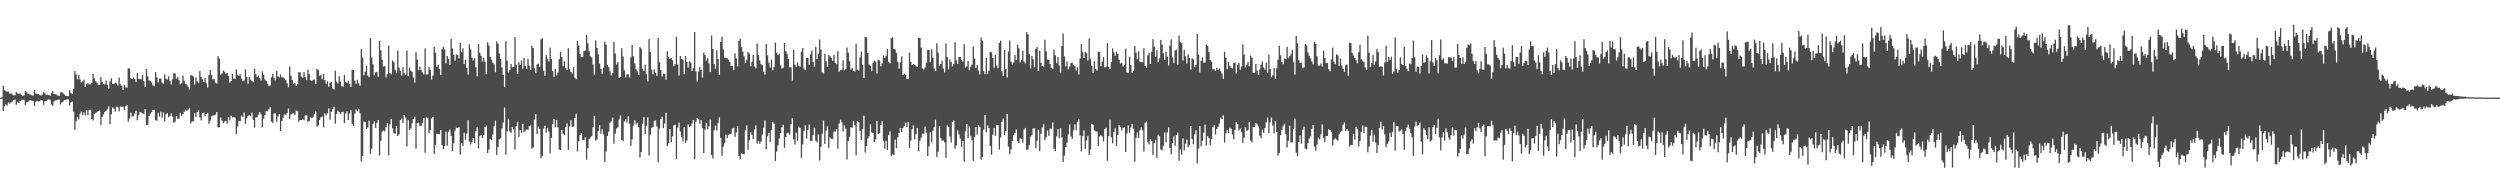 <?xml version="1.0" encoding="UTF-8"?>
<svg xmlns="http://www.w3.org/2000/svg" width="1920" height="150">
  <path d="M0 74.987h1v1.000H0zM1 74.769h1v1.000H1zM2 65.837h1v19.483H2zM3 69.280h1v12.226H3zM4 70.083h1v10.099H4zM5 70.381h1v10.745H5zM6 70.191h1v8.569H6zM7 72.084h1v7.553H7zM8 71.524h1v7.039H8zM9 72.625h1v5.230H9zM10 73.295h1v3.624H10zM11 73.186h1v3.193H11zM12 70.696h1v9.759H12zM13 71.648h1v6.834H13zM14 71.963h1v7.100H14zM15 71.822h1v5.821H15zM16 72.885h1v4.100H16zM17 73.597h1v2.990H17zM18 73.246h1v3.394H18zM19 69.939h1v10.962H19zM20 70.768h1v7.805H20zM21 71.932h1v6.313H21zM22 72.379h1v4.806H22zM23 72.582h1v4.429H23zM24 73.211h1v4.147H24zM25 73.351h1v4.299H25zM26 69.150h1v12.133H26zM27 71.785h1v6.331H27zM28 72.239h1v5.433H28zM29 72.265h1v5.592H29zM30 73.001h1v4.648H30zM31 73.396h1v3.507H31zM32 72.663h1v4.578H32zM33 70.688h1v9.779H33zM34 71.706h1v6.144H34zM35 72.998h1v4.687H35zM36 72.678h1v3.918H36zM37 72.971h1v3.385H37zM38 73.601h1v2.938H38zM39 71.519h1v8.689H39zM40 69.868h1v11.414H40zM41 72.185h1v5.708H41zM42 72.360h1v4.762H42zM43 72.713h1v4.359H43zM44 73.308h1v3.292H44zM45 73.798h1v2.594H45zM46 71.015h1v9.233H46zM47 70.756h1v7.954H47zM48 71.716h1v6.327H48zM49 72.548h1v4.330H49zM50 73.578h1v2.972H50zM51 73.683h1v2.731H51zM52 73.939h1v2.422H52zM53 69.346h1v11.664H53zM54 71.388h1v7.225H54zM55 72.192h1v5.787H55zM56 68.268h1v17.555H56zM57 54.706h1v44.923H57zM58 57.296h1v35.749H58zM59 60.889h1v29.180H59zM60 57.476h1v34.329H60zM61 61.013h1v26.443H61zM62 63.281h1v22.390H62zM63 62.466h1v25.745H63zM64 61.188h1v25.115H64zM65 66.664h1v22.037H65zM66 64.586h1v19.836H66zM67 63.786h1v24.700H67zM68 64.859h1v19.693H68zM69 64.790h1v19.419H69zM70 63.498h1v27.841H70zM71 56.831h1v35.731H71zM72 60.103h1v27.399H72zM73 62.362h1v24.412H73zM74 63.605h1v22.583H74zM75 65.021h1v20.246H75zM76 65.261h1v19.563H76zM77 59.167h1v36.986H77zM78 62.828h1v26.966H78zM79 64.402h1v23.438H79zM80 64.852h1v21.143H80zM81 61.861h1v23.103H81zM82 65.215h1v18.742H82zM83 68.200h1v13.442H83zM84 62.499h1v32.904H84zM85 60.175h1v27.562H85zM86 64.335h1v18.265H86zM87 64.368h1v19.076H87zM88 63.543h1v22.223H88zM89 64.077h1v17.859H89zM90 65.573h1v16.794H90zM91 59.501h1v25.948H91zM92 64.812h1v17.016H92zM93 65.873h1v16.229H93zM94 69.000h1v12.850H94zM95 65.263h1v19.187H95zM96 67.068h1v14.274H96zM97 67.345h1v13.451H97zM98 52.359h1v41.025H98zM99 52.817h1v38.197H99zM100 60.083h1v26.446H100zM101 60.685h1v28.896H101zM102 59.511h1v29.609H102zM103 60.815h1v26.445H103zM104 62.916h1v22.130H104zM105 56.143h1v36.107H105zM106 60.740h1v27.804H106zM107 60.689h1v25.423H107zM108 60.949h1v25.351H108zM109 57.542h1v29.424H109zM110 62.363h1v25.228H110zM111 66.870h1v16.945H111zM112 53.013h1v43.046H112zM113 58.642h1v37.212H113zM114 61.634h1v27.401H114zM115 62.407h1v25.057H115zM116 63.245h1v22.853H116zM117 65.566h1v18.929H117zM118 66.205h1v18.122H118zM119 55.283h1v37.083H119zM120 59.361h1v33.294H120zM121 63.236h1v23.421H121zM122 60.339h1v29.155H122zM123 60.309h1v25.464H123zM124 63.508h1v26.682H124zM125 64.284h1v22.092H125zM126 57.252h1v36.008H126zM127 60.533h1v27.159H127zM128 61.195h1v25.691H128zM129 58.621h1v31.461H129zM130 62.118h1v27.204H130zM131 64.881h1v22.227H131zM132 60.868h1v28.758H132zM133 56.347h1v38.042H133zM134 56.357h1v37.035H134zM135 60.453h1v28.708H135zM136 59.303h1v31.909H136zM137 61.642h1v29.560H137zM138 64.673h1v21.950H138zM139 63.993h1v24.959H139zM140 58.222h1v29.313H140zM141 61.986h1v23.898H141zM142 64.553h1v19.720H142zM143 64.835h1v20.184H143zM144 66.686h1v17.499H144zM145 68.801h1v14.328H145zM146 57.771h1v37.103H146zM147 57.969h1v35.238H147zM148 58.686h1v34.552H148zM149 64.923h1v21.982H149zM150 59.615h1v30.137H150zM151 62.552h1v23.632H151zM152 63.666h1v21.070H152zM153 54.536h1v35.499H153zM154 58.994h1v33.435H154zM155 60.803h1v26.152H155zM156 62.951h1v23.457H156zM157 59.780h1v29.574H157zM158 63.891h1v23.544H158zM159 67.218h1v19.444H159zM160 57.661h1v37.418H160zM161 53.830h1v38.840H161zM162 57.420h1v31.923H162zM163 60.973h1v27.691H163zM164 60.619h1v27.946H164zM165 63.490h1v24.599H165zM166 64.190h1v21.875H166zM167 43.133h1v54.756H167zM168 45.033h1v52.520H168zM169 57.355h1v32.784H169zM170 56.456h1v36.060H170zM171 54.235h1v40.338H171zM172 55.143h1v38.194H172zM173 56.680h1v36.164H173zM174 56.048h1v38.849H174zM175 58.405h1v31.595H175zM176 63.458h1v28.960H176zM177 62.285h1v26.522H177zM178 56.905h1v33.364H178zM179 60.292h1v29.631H179zM180 60.592h1v29.735H180zM181 53.318h1v49.677H181zM182 57.431h1v39.673H182zM183 58.273h1v34.593H183zM184 57.021h1v35.999H184zM185 60.286h1v28.553H185zM186 62.404h1v27.466H186zM187 61.794h1v24.660H187zM188 53.274h1v41.877H188zM189 59.190h1v31.448H189zM190 64.284h1v24.814H190zM191 59.055h1v29.358H191zM192 61.119h1v28.081H192zM193 62.117h1v24.432H193zM194 63.114h1v28.970H194zM195 52.796h1v45.287H195zM196 57.015h1v33.232H196zM197 59.185h1v30.755H197zM198 58.035h1v30.075H198zM199 59.963h1v26.177H199zM200 61.815h1v26.021H200zM201 54.769h1v42.924H201zM202 57.302h1v33.850H202zM203 61.015h1v27.405H203zM204 62.111h1v22.902H204zM205 64.303h1v21.240H205zM206 65.897h1v18.041H206zM207 65.684h1v16.758H207zM208 59.351h1v34.084H208zM209 56.768h1v37.635H209zM210 59.679h1v27.592H210zM211 61.681h1v25.341H211zM212 54.441h1v38.965H212zM213 58.686h1v30.799H213zM214 59.444h1v28.147H214zM215 57.239h1v43.396H215zM216 59.346h1v33.563H216zM217 59.527h1v30.841H217zM218 60.226h1v27.291H218zM219 61.468h1v26.790H219zM220 63.966h1v22.864H220zM221 66.977h1v16.305H221zM222 51.060h1v40.175H222zM223 58.211h1v29.719H223zM224 61.484h1v25.832H224zM225 64.534h1v22.464H225zM226 63.795h1v24.630H226zM227 66.035h1v18.801H227zM228 64.627h1v20.716H228zM229 55.458h1v38.031H229zM230 55.587h1v36.592H230zM231 58.863h1v33.290H231zM232 59.729h1v31.557H232zM233 55.332h1v37.151H233zM234 59.281h1v29.381H234zM235 61.581h1v26.708H235zM236 53.467h1v40.136H236zM237 56.878h1v36.042H237zM238 61.658h1v28.215H238zM239 62.329h1v28.486H239zM240 61.267h1v28.657H240zM241 61.081h1v26.523H241zM242 64.591h1v20.920H242zM243 52.960h1v44.302H243zM244 53.850h1v42.519H244zM245 58.192h1v33.975H245zM246 57.340h1v32.719H246zM247 60.858h1v28.648H247zM248 56.885h1v40.992H248zM249 61.484h1v25.587H249zM250 64.371h1v24.300H250zM251 62.497h1v24.522H251zM252 66.601h1v16.601H252zM253 63.563h1v28.322H253zM254 62.954h1v22.904H254zM255 67.945h1v15.865H255zM256 68.663h1v13.363H256zM257 54.262h1v40.648H257zM258 62.729h1v24.833H258zM259 64.152h1v20.846H259zM260 58.524h1v27.578H260zM261 62.653h1v24.980H261zM262 66.254h1v19.880H262zM263 66.513h1v19.297H263zM264 57.462h1v37.062H264zM265 62.743h1v24.497H265zM266 63.767h1v21.741H266zM267 62.004h1v30.156H267zM268 64.528h1v22.672H268zM269 66.768h1v17.885H269zM270 53.557h1v41.544H270zM271 53.815h1v42.863H271zM272 61.975h1v25.300H272zM273 64.326h1v19.808H273zM274 61.332h1v24.246H274zM275 64.040h1v19.540H275zM276 65.780h1v21.284H276zM277 37.560h1v86.452H277zM278 44.305h1v75.558H278zM279 57.786h1v35.459H279zM280 55.052h1v38.745H280zM281 50.501h1v48.560H281zM282 58.098h1v39.709H282zM283 59.308h1v33.380H283zM284 29.212h1v88.930H284zM285 44.122h1v70.080H285zM286 49.384h1v45.703H286zM287 57.819h1v35.362H287zM288 55.525h1v42.697H288zM289 55.144h1v39.150H289zM290 58.929h1v33.285H290zM291 31.412h1v88.209H291zM292 38.613h1v69.500H292zM293 45.928h1v55.252H293zM294 51.194h1v49.055H294zM295 50.785h1v50.075H295zM296 59.431h1v38.290H296zM297 57.048h1v37.433H297zM298 35.125h1v84.238H298zM299 56.164h1v39.311H299zM300 57.067h1v34.220H300zM301 46.440h1v52.181H301zM302 47.752h1v54.622H302zM303 53.509h1v49.048H303zM304 56.166h1v40.722H304zM305 38.914h1v65.522H305zM306 51.957h1v51.213H306zM307 54.347h1v37.878H307zM308 57.992h1v33.071H308zM309 51.629h1v42.862H309zM310 56.285h1v32.034H310zM311 57.430h1v32.921H311zM312 38.811h1v73.705H312zM313 58.423h1v33.849H313zM314 52.011h1v47.891H314zM315 54.398h1v44.305H315zM316 55.173h1v39.610H316zM317 59.578h1v31.892H317zM318 63.410h1v26.238H318zM319 40.141h1v74.087H319zM320 45.736h1v48.798H320zM321 53.867h1v40.308H321zM322 51.154h1v45.529H322zM323 53.764h1v42.876H323zM324 55.634h1v38.930H324zM325 57.166h1v33.450H325zM326 37.194h1v80.121H326zM327 57.164h1v33.006H327zM328 57.157h1v33.689H328zM329 51.515h1v50.752H329zM330 53.705h1v46.140H330zM331 61.093h1v29.960H331zM332 58.041h1v31.813H332zM333 35.975h1v82.171H333zM334 40.511h1v70.746H334zM335 51.259h1v51.623H335zM336 49.650h1v53.212H336zM337 53.024h1v50.116H337zM338 57.682h1v42.175H338zM339 37.803h1v73.699H339zM340 35.821h1v78.591H340zM341 37.975h1v74.191H341zM342 48.684h1v52.378H342zM343 42.954h1v68.911H343zM344 45.435h1v55.774H344zM345 49.786h1v49.695H345zM346 29.882h1v74.420H346zM347 37.191h1v78.882H347zM348 42.110h1v68.030H348zM349 46.576h1v53.724H349zM350 41.727h1v56.299H350zM351 42.366h1v55.866H351zM352 44.916h1v52.807H352zM353 33.011h1v85.776H353zM354 40.025h1v69.761H354zM355 37.107h1v75.078H355zM356 49.196h1v52.685H356zM357 45.900h1v61.392H357zM358 52.164h1v50.413H358zM359 57.302h1v34.961H359zM360 34.057h1v74.667H360zM361 37.971h1v73.024H361zM362 44.396h1v64.662H362zM363 46.421h1v59.575H363zM364 44.783h1v65.121H364zM365 51.648h1v48.938H365zM366 58.555h1v38.888H366zM367 33.887h1v80.111H367zM368 40.476h1v64.190H368zM369 42.849h1v60.808H369zM370 47.203h1v58.918H370zM371 44.387h1v59.342H371zM372 47.447h1v50.204H372zM373 56.987h1v39.445H373zM374 32.485h1v85.038H374zM375 35.014h1v79.791H375zM376 43.625h1v63.186H376zM377 45.838h1v61.954H377zM378 48.142h1v55.112H378zM379 49.415h1v47.681H379zM380 55.374h1v37.309H380zM381 31.864h1v87.057H381zM382 33.536h1v79.389H382zM383 41.082h1v65.817H383zM384 45.362h1v60.883H384zM385 51.811h1v46.782H385zM386 57.607h1v36.518H386zM387 66.913h1v15.598H387zM388 31.712h1v87.015H388zM389 46.596h1v54.227H389zM390 55.696h1v35.581H390zM391 53.732h1v47.230H391zM392 49.150h1v52.789H392zM393 51.732h1v45.786H393zM394 51.464h1v47.911H394zM395 28.460h1v86.428H395zM396 49.894h1v46.849H396zM397 56.662h1v36.914H397zM398 47.818h1v57.344H398zM399 49.748h1v50.036H399zM400 46.523h1v55.564H400zM401 52.666h1v42.446H401zM402 44.448h1v56.920H402zM403 50.530h1v49.710H403zM404 52.841h1v46.482H404zM405 45.357h1v54.448H405zM406 50.428h1v46.343H406zM407 53.682h1v42.548H407zM408 35.137h1v79.059H408zM409 36.841h1v76.490H409zM410 52.429h1v39.479H410zM411 56.225h1v31.420H411zM412 49.494h1v53.448H412zM413 48.831h1v48.364H413zM414 51.375h1v47.752H414zM415 30.328h1v91.171H415zM416 29.399h1v90.240H416zM417 54.345h1v44.455H417zM418 58.250h1v38.365H418zM419 42.307h1v59.591H419zM420 45.037h1v53.204H420zM421 47.217h1v53.832H421zM422 36.567h1v81.118H422zM423 45.435h1v60.376H423zM424 54.603h1v40.793H424zM425 59.084h1v32.292H425zM426 52.779h1v45.025H426zM427 57.881h1v34.305H427zM428 55.723h1v42.112H428zM429 45.474h1v69.268H429zM430 39.934h1v75.402H430zM431 43.848h1v55.991H431zM432 50.803h1v52.037H432zM433 47.088h1v56.489H433zM434 52.398h1v45.048H434zM435 53.718h1v41.015H435zM436 37.060h1v78.022H436zM437 53.047h1v44.057H437zM438 55.279h1v37.021H438zM439 56.447h1v41.034H439zM440 51.621h1v45.485H440zM441 59.693h1v31.065H441zM442 60.921h1v26.439H442zM443 31.402h1v84.966H443zM444 34.997h1v73.436H444zM445 41.580h1v62.240H445zM446 43.974h1v58.203H446zM447 43.723h1v63.953H447zM448 39.222h1v68.355H448zM449 38.875h1v66.591H449zM450 26.758h1v96.017H450zM451 33.292h1v80.577H451zM452 39.373h1v67.504H452zM453 43.305h1v62.285H453zM454 44.113h1v60.431H454zM455 49.561h1v48.162H455zM456 57.373h1v31.635H456zM457 30.950h1v76.946H457zM458 36.772h1v70.382H458zM459 41.665h1v58.936H459zM460 48.846h1v47.167H460zM461 52.790h1v49.865H461zM462 56.697h1v42.588H462zM463 51.858h1v51.484H463zM464 31.995h1v92.507H464zM465 34.281h1v82.067H465zM466 49.985h1v54.509H466zM467 51.566h1v49.610H467zM468 54.749h1v39.465H468zM469 58.002h1v34.926H469zM470 56.232h1v34.083H470zM471 32.316h1v78.088H471zM472 41.161h1v61.483H472zM473 49.584h1v49.061H473zM474 47.713h1v50.162H474zM475 59.730h1v32.133H475zM476 59.149h1v29.577H476zM477 36.952h1v70.594H477zM478 43.395h1v65.033H478zM479 54.032h1v39.318H479zM480 59.370h1v32.130H480zM481 57.051h1v37.151H481zM482 56.992h1v32.277H482zM483 59.534h1v35.540H483zM484 44.071h1v67.976H484zM485 34.538h1v72.464H485zM486 43.202h1v53.301H486zM487 48.758h1v43.700H487zM488 53.264h1v42.328H488zM489 54.816h1v39.448H489zM490 57.619h1v39.999H490zM491 36.183h1v84.853H491zM492 37.280h1v79.495H492zM493 52.755h1v42.306H493zM494 54.484h1v35.499H494zM495 49.689h1v53.161H495zM496 56.998h1v39.606H496zM497 62.494h1v27.593H497zM498 29.995h1v89.375H498zM499 39.877h1v63.516H499zM500 53.378h1v44.774H500zM501 57.016h1v40.499H501zM502 53.299h1v39.574H502zM503 55.898h1v36.589H503zM504 58.236h1v38.899H504zM505 29.099h1v95.472H505zM506 47.762h1v51.128H506zM507 53.791h1v37.538H507zM508 58.814h1v30.876H508zM509 56.544h1v41.846H509zM510 56.868h1v37.967H510zM511 61.196h1v25.346H511zM512 39.385h1v72.816H512zM513 43.837h1v66.239H513zM514 45.212h1v53.887H514zM515 44.545h1v64.717H515zM516 46.295h1v58.343H516zM517 50.795h1v45.455H517zM518 49.312h1v46.391H518zM519 28.216h1v93.835H519zM520 49.583h1v48.402H520zM521 57.960h1v36.284H521zM522 42.983h1v58.077H522zM523 45.260h1v60.064H523zM524 45.823h1v62.657H524zM525 56.932h1v40.729H525zM526 42.945h1v66.730H526zM527 47.571h1v60.304H527zM528 52.044h1v43.465H528zM529 47.088h1v50.540H529zM530 48.142h1v48.770H530zM531 54.489h1v40.376H531zM532 52.386h1v39.712H532zM533 24.552h1v97.513H533zM534 54.879h1v38.688H534zM535 62.664h1v28.002H535zM536 54.918h1v36.677H536zM537 51.620h1v43.471H537zM538 53.610h1v38.648H538zM539 59.599h1v38.800H539zM540 40.389h1v77.097H540zM541 42.282h1v57.271H541zM542 46.597h1v47.773H542zM543 44.599h1v54.754H543zM544 48.737h1v48.269H544zM545 55.342h1v36.439H545zM546 27.229h1v91.786H546zM547 37.628h1v84.096H547zM548 49.274h1v50.815H548zM549 52.785h1v43.656H549zM550 38.535h1v61.688H550zM551 45.223h1v49.172H551zM552 57.496h1v32.626H552zM553 32.273h1v73.603H553zM554 28.089h1v91.522H554zM555 38.017h1v74.653H555zM556 44.214h1v65.870H556zM557 44.501h1v58.883H557zM558 44.801h1v61.060H558zM559 45.841h1v57.767H559zM560 47.572h1v55.382H560zM561 50.807h1v51.921H561zM562 50.717h1v47.991H562zM563 53.916h1v44.302H563zM564 40.949h1v64.094H564zM565 44.840h1v56.907H565zM566 50.926h1v46.027H566zM567 31.373h1v88.308H567zM568 29.900h1v92.455H568zM569 36.170h1v81.351H569zM570 39.625h1v78.621H570zM571 43.317h1v75.240H571zM572 48.458h1v51.574H572zM573 45.807h1v50.418H573zM574 40.001h1v75.097H574zM575 41.206h1v66.449H575zM576 50.870h1v50.670H576zM577 47.395h1v56.189H577zM578 42.138h1v64.640H578zM579 51.096h1v48.344H579zM580 52.487h1v43.755H580zM581 33.532h1v76.809H581zM582 42.153h1v66.075H582zM583 46.482h1v63.971H583zM584 49.280h1v59.550H584zM585 50.092h1v53.214H585zM586 54.981h1v43.058H586zM587 57.308h1v35.183H587zM588 33.839h1v80.655H588zM589 42.468h1v62.234H589zM590 48.071h1v54.045H590zM591 51.836h1v57.180H591zM592 45.751h1v54.239H592zM593 53.956h1v39.567H593zM594 51.497h1v43.456H594zM595 32.656h1v91.056H595zM596 40.434h1v75.946H596zM597 42.395h1v69.331H597zM598 41.310h1v65.037H598zM599 50.192h1v51.978H599zM600 52.689h1v45.104H600zM601 52.046h1v43.770H601zM602 32.993h1v80.511H602zM603 39.068h1v66.104H603zM604 41.317h1v60.785H604zM605 45.382h1v56.564H605zM606 51.593h1v51.818H606zM607 51.751h1v43.558H607zM608 61.835h1v28.935H608zM609 38.359h1v68.716H609zM610 49.580h1v61.427H610zM611 51.254h1v50.596H611zM612 47.931h1v60.221H612zM613 50.686h1v46.603H613zM614 51.204h1v46.992H614zM615 39.663h1v81.501H615zM616 36.874h1v74.062H616zM617 52.659h1v47.878H617zM618 53.837h1v42.380H618zM619 44.500h1v61.970H619zM620 44.593h1v55.250H620zM621 49.708h1v45.965H621zM622 41.674h1v66.650H622zM623 38.768h1v69.331H623zM624 47.679h1v55.919H624zM625 51.224h1v46.813H625zM626 36.023h1v71.979H626zM627 45.376h1v63.989H627zM628 41.196h1v62.071H628zM629 30.357h1v92.948H629zM630 38.143h1v74.586H630zM631 55.652h1v47.049H631zM632 56.448h1v36.125H632zM633 41.254h1v69.289H633zM634 46.996h1v53.307H634zM635 51.452h1v45.557H635zM636 42.188h1v71.345H636zM637 43.252h1v62.308H637zM638 44.631h1v62.033H638zM639 46.709h1v59.955H639zM640 42.243h1v58.847H640zM641 48.298h1v52.745H641zM642 49.324h1v49.735H642zM643 39.358h1v74.880H643zM644 55.113h1v39.738H644zM645 53.904h1v38.068H645zM646 53.657h1v40.251H646zM647 46.320h1v54.730H647zM648 53.963h1v42.350H648zM649 53.027h1v45.768H649zM650 36.482h1v86.053H650zM651 40.521h1v67.743H651zM652 47.048h1v57.998H652zM653 53.342h1v44.362H653zM654 52.281h1v45.843H654zM655 54.549h1v38.580H655zM656 54.865h1v41.353H656zM657 33.568h1v85.677H657zM658 53.566h1v39.466H658zM659 54.219h1v39.554H659zM660 44.162h1v56.393H660zM661 39.648h1v67.824H661zM662 49.791h1v49.452H662zM663 59.883h1v29.073H663zM664 28.467h1v88.716H664zM665 28.577h1v83.524H665zM666 40.581h1v65.753H666zM667 49.602h1v55.083H667zM668 50.553h1v44.954H668zM669 54.708h1v46.891H669zM670 48.403h1v53.811H670zM671 46.508h1v62.590H671zM672 47.363h1v59.726H672zM673 56.508h1v36.377H673zM674 45.923h1v56.886H674zM675 46.493h1v55.823H675zM676 50.892h1v45.109H676zM677 48.588h1v44.608H677zM678 42.611h1v65.583H678zM679 44.455h1v69.656H679zM680 42.900h1v65.300H680zM681 37.641h1v77.394H681zM682 47.445h1v56.377H682zM683 48.701h1v52.229H683zM684 29.263h1v90.485H684zM685 28.773h1v89.733H685zM686 37.519h1v81.465H686zM687 37.966h1v69.292H687zM688 40.773h1v72.986H688zM689 47.517h1v57.981H689zM690 52.709h1v49.416H690zM691 47.857h1v50.410H691zM692 43.339h1v58.074H692zM693 57.580h1v40.755H693zM694 56.575h1v40.269H694zM695 57.500h1v36.685H695zM696 60.786h1v36.975H696zM697 60.452h1v33.346H697zM698 40.429h1v73.178H698zM699 47.501h1v60.402H699zM700 49.973h1v49.245H700zM701 49.146h1v47.108H701zM702 49.776h1v57.289H702zM703 50.859h1v52.265H703zM704 51.423h1v46.840H704zM705 28.989h1v87.168H705zM706 29.194h1v78.962H706zM707 36.482h1v69.212H707zM708 52.586h1v49.965H708zM709 53.439h1v49.302H709zM710 51.750h1v45.467H710zM711 48.190h1v53.724H711zM712 38.407h1v81.432H712zM713 38.181h1v74.337H713zM714 47.714h1v53.907H714zM715 37.852h1v71.187H715zM716 44.226h1v56.171H716zM717 52.596h1v45.201H717zM718 54.702h1v37.264H718zM719 33.267h1v87.200H719zM720 40.425h1v76.099H720zM721 50.536h1v46.372H721zM722 49.206h1v56.801H722zM723 46.656h1v61.302H723zM724 52.618h1v55.299H724zM725 55.589h1v53.703H725zM726 33.398h1v87.848H726zM727 43.937h1v52.369H727zM728 53.227h1v44.160H728zM729 45.731h1v59.113H729zM730 47.583h1v61.868H730zM731 51.055h1v42.757H731zM732 49.102h1v43.400H732zM733 32.394h1v81.840H733zM734 46.359h1v65.310H734zM735 49.055h1v51.076H735zM736 43.739h1v59.502H736zM737 43.789h1v62.610H737zM738 46.060h1v66.714H738zM739 47.263h1v60.996H739zM740 33.964h1v90.184H740zM741 51.905h1v48.915H741zM742 50.923h1v44.307H742zM743 46.902h1v59.141H743zM744 53.944h1v43.068H744zM745 51.234h1v53.079H745zM746 49.536h1v58.187H746zM747 35.619h1v88.104H747zM748 45.020h1v60.353H748zM749 52.235h1v45.425H749zM750 50.030h1v53.337H750zM751 54.046h1v41.999H751zM752 57.161h1v40.152H752zM753 28.800h1v93.935H753zM754 31.427h1v89.140H754zM755 54.494h1v45.090H755zM756 57.051h1v31.359H756zM757 44.370h1v57.233H757zM758 56.711h1v39.597H758zM759 54.291h1v44.057H759zM760 39.839h1v72.353H760zM761 40.172h1v78.656H761zM762 44.482h1v58.945H762zM763 51.964h1v46.307H763zM764 42.360h1v62.003H764zM765 50.363h1v45.549H765zM766 52.349h1v43.814H766zM767 32.909h1v81.956H767zM768 31.227h1v74.369H768zM769 54.609h1v39.012H769zM770 58.420h1v32.583H770zM771 38.385h1v65.460H771zM772 53.034h1v47.645H772zM773 59.539h1v27.956H773zM774 39.503h1v73.157H774zM775 31.114h1v87.428H775zM776 47.289h1v67.569H776zM777 49.711h1v58.514H777zM778 47.973h1v56.085H778zM779 42.194h1v59.907H779zM780 46.144h1v53.341H780zM781 34.283h1v74.199H781zM782 37.059h1v72.834H782zM783 47.913h1v58.375H783zM784 46.130h1v60.563H784zM785 38.950h1v70.589H785zM786 47.282h1v52.209H786zM787 48.661h1v49.579H787zM788 24.734h1v90.182H788zM789 26.407h1v88.500H789zM790 41.553h1v69.872H790zM791 52.540h1v52.352H791zM792 43.027h1v60.819H792zM793 45.520h1v53.066H793zM794 51.660h1v46.902H794zM795 37.578h1v76.350H795zM796 36.138h1v72.005H796zM797 54.461h1v45.172H797zM798 39.158h1v76.942H798zM799 48.169h1v54.601H799zM800 50.647h1v47.336H800zM801 51.195h1v44.197H801zM802 30.470h1v76.988H802zM803 39.402h1v65.961H803zM804 45.800h1v54.404H804zM805 46.041h1v58.182H805zM806 49.267h1v49.451H806zM807 52.237h1v46.643H807zM808 53.019h1v40.959H808zM809 38.008h1v76.245H809zM810 42.488h1v73.602H810zM811 48.551h1v56.193H811zM812 43.747h1v55.486H812zM813 50.211h1v56.023H813zM814 55.673h1v42.736H814zM815 35.334h1v70.132H815zM816 25.804h1v98.684H816zM817 43.380h1v76.129H817zM818 50.975h1v61.909H818zM819 47.217h1v62.222H819zM820 53.320h1v49.874H820zM821 51.107h1v44.543H821zM822 48.347h1v56.472H822zM823 48.288h1v58.366H823zM824 50.025h1v50.007H824zM825 50.743h1v44.731H825zM826 54.143h1v45.975H826zM827 51.756h1v42.029H827zM828 57.166h1v34.285H828zM829 45.000h1v59.058H829zM830 33.824h1v82.437H830zM831 40.180h1v64.371H831zM832 44.551h1v55.621H832zM833 39.779h1v74.535H833zM834 40.915h1v66.851H834zM835 46.437h1v57.743H835zM836 29.560h1v89.359H836zM837 45.171h1v69.718H837zM838 50.419h1v44.833H838zM839 55.955h1v39.902H839zM840 47.076h1v52.968H840zM841 52.911h1v47.894H841zM842 54.209h1v46.804H842zM843 39.716h1v72.510H843zM844 40.056h1v64.763H844zM845 50.895h1v52.955H845zM846 47.304h1v57.557H846zM847 43.908h1v64.697H847zM848 51.692h1v47.446H848zM849 51.224h1v46.873H849zM850 33.180h1v90.245H850zM851 51.485h1v52.945H851zM852 52.873h1v39.031H852zM853 47.736h1v57.770H853zM854 37.154h1v72.994H854zM855 40.204h1v61.175H855zM856 42.846h1v55.671H856zM857 39.605h1v72.512H857zM858 41.264h1v62.339H858zM859 45.959h1v50.177H859zM860 48.815h1v48.783H860zM861 48.313h1v51.911H861zM862 51.048h1v47.088H862zM863 49.837h1v47.862H863zM864 37.308h1v79.472H864zM865 55.696h1v46.703H865zM866 55.925h1v40.414H866zM867 43.496h1v58.371H867zM868 49.978h1v48.122H868zM869 56.089h1v39.106H869zM870 54.347h1v44.485H870zM871 35.292h1v88.910H871zM872 40.380h1v65.473H872zM873 45.369h1v56.393H873zM874 39.484h1v66.492H874zM875 47.362h1v52.658H875zM876 47.767h1v50.025H876zM877 47.746h1v52.402H877zM878 37.036h1v79.384H878zM879 50.614h1v43.745H879zM880 52.132h1v41.285H880zM881 42.560h1v66.334H881zM882 40.378h1v70.690H882zM883 49.211h1v57.632H883zM884 39.941h1v68.368H884zM885 30.074h1v89.058H885zM886 35.776h1v74.317H886zM887 43.732h1v63.681H887zM888 38.517h1v82.660H888zM889 47.838h1v55.575H889zM890 44.813h1v59.836H890zM891 30.689h1v84.103H891zM892 34.248h1v81.134H892zM893 40.954h1v70.974H893zM894 46.066h1v55.607H894zM895 39.952h1v69.285H895zM896 43.452h1v58.205H896zM897 50.324h1v47.542H897zM898 35.017h1v78.681H898zM899 30.243h1v88.253H899zM900 44.076h1v65.759H900zM901 48.538h1v56.185H901zM902 38.773h1v73.165H902zM903 38.068h1v65.833H903zM904 49.739h1v52.024H904zM905 27.233h1v96.210H905zM906 32.398h1v82.310H906zM907 33.096h1v85.626H907zM908 46.458h1v59.781H908zM909 38.254h1v77.215H909zM910 43.253h1v67.178H910zM911 48.828h1v58.388H911zM912 41.798h1v71.121H912zM913 44.470h1v66.779H913zM914 53.398h1v43.415H914zM915 44.794h1v61.924H915zM916 45.562h1v65.231H916zM917 51.633h1v51.473H917zM918 49.800h1v50.193H918zM919 26.051h1v99.554H919zM920 41.936h1v72.258H920zM921 55.613h1v41.224H921zM922 46.797h1v65.574H922zM923 44.198h1v63.860H923zM924 48.122h1v53.704H924zM925 47.967h1v47.775H925zM926 34.169h1v77.666H926zM927 35.261h1v69.346H927zM928 39.968h1v66.104H928zM929 46.087h1v65.403H929zM930 47.380h1v59.536H930zM931 53.195h1v44.584H931zM932 53.114h1v43.084H932zM933 54.539h1v48.628H933zM934 52.271h1v46.829H934zM935 53.629h1v43.730H935zM936 52.522h1v42.417H936zM937 54.756h1v35.582H937zM938 56.520h1v34.950H938zM939 60.416h1v28.181H939zM940 39.779h1v69.710H940zM941 44.303h1v58.147H941zM942 53.269h1v46.644H942zM943 47.542h1v54.614H943zM944 50.515h1v47.631H944zM945 52.060h1v46.878H945zM946 52.595h1v50.749H946zM947 48.438h1v58.581H947zM948 47.935h1v51.787H948zM949 56.348h1v37.275H949zM950 49.770h1v45.625H950zM951 48.249h1v52.049H951zM952 53.613h1v45.041H952zM953 51.073h1v50.423H953zM954 34.099h1v75.701H954zM955 41.873h1v63.919H955zM956 51.753h1v45.772H956zM957 49.874h1v50.613H957zM958 47.500h1v52.376H958zM959 50.878h1v42.745H959zM960 42.607h1v65.302H960zM961 44.333h1v65.029H961zM962 55.983h1v41.571H962zM963 55.981h1v41.576H963zM964 49.152h1v45.288H964zM965 54.222h1v41.333H965zM966 57.527h1v39.515H966zM967 53.284h1v50.971H967zM968 49.665h1v56.485H968zM969 47.131h1v52.420H969zM970 51.879h1v50.135H970zM971 53.448h1v44.842H971zM972 48.064h1v45.929H972zM973 56.073h1v34.297H973zM974 41.814h1v60.467H974zM975 53.024h1v40.933H975zM976 59.229h1v30.954H976zM977 57.769h1v38.611H977zM978 52.214h1v50.173H978zM979 60.411h1v32.617H979zM980 52.454h1v48.885H980zM981 45.844h1v73.666H981zM982 35.141h1v82.322H982zM983 42.421h1v61.462H983zM984 47.597h1v52.127H984zM985 49.312h1v47.240H985zM986 44.920h1v50.185H986zM987 45.431h1v57.618H987zM988 35.932h1v77.291H988zM989 44.623h1v63.410H989zM990 43.060h1v53.446H990zM991 41.693h1v67.834H991zM992 38.475h1v70.788H992zM993 47.754h1v51.102H993zM994 57.336h1v33.738H994zM995 27.615h1v89.652H995zM996 33.218h1v86.669H996zM997 46.084h1v62.976H997zM998 48.409h1v55.601H998zM999 48.107h1v62.258H999zM1000 52.330h1v47.293H1000zM1001 51.698h1v45.576H1001zM1002 33.852h1v80.310H1002zM1003 34.890h1v79.729H1003zM1004 40.282h1v69.695H1004zM1005 42.930h1v63.485H1005zM1006 44.734h1v59.976H1006zM1007 47.271h1v51.641H1007zM1008 49.396h1v46.534H1008zM1009 32.179h1v80.420H1009zM1010 33.587h1v82.180H1010zM1011 43.248h1v67.872H1011zM1012 50.456h1v55.233H1012zM1013 50.349h1v56.511H1013zM1014 48.630h1v54.543H1014zM1015 51.179h1v44.341H1015zM1016 38.899h1v67.069H1016zM1017 44.524h1v64.515H1017zM1018 48.330h1v56.181H1018zM1019 48.407h1v56.060H1019zM1020 53.186h1v46.130H1020zM1021 54.831h1v44.934H1021zM1022 45.595h1v55.650H1022zM1023 36.613h1v75.152H1023zM1024 47.521h1v59.718H1024zM1025 49.281h1v56.945H1025zM1026 41.722h1v65.421H1026zM1027 42.441h1v65.649H1027zM1028 50.576h1v52.583H1028zM1029 44.937h1v56.405H1029zM1030 50.276h1v50.246H1030zM1031 52.871h1v42.930H1031zM1032 55.150h1v38.800H1032zM1033 50.133h1v50.592H1033zM1034 49.571h1v49.611H1034zM1035 58.202h1v42.303H1035zM1036 32.661h1v79.949H1036zM1037 33.230h1v78.002H1037zM1038 40.692h1v70.689H1038zM1039 42.631h1v60.195H1039zM1040 44.553h1v62.673H1040zM1041 46.298h1v51.149H1041zM1042 48.682h1v50.688H1042zM1043 39.996h1v72.489H1043zM1044 34.431h1v73.863H1044zM1045 45.565h1v55.698H1045zM1046 46.589h1v49.784H1046zM1047 47.762h1v54.412H1047zM1048 51.838h1v45.443H1048zM1049 53.535h1v43.935H1049zM1050 27.335h1v89.619H1050zM1051 40.513h1v72.177H1051zM1052 51.525h1v52.587H1052zM1053 48.309h1v51.436H1053zM1054 42.362h1v66.445H1054zM1055 50.064h1v53.340H1055zM1056 47.263h1v62.151H1056zM1057 37.670h1v79.884H1057zM1058 40.047h1v71.149H1058zM1059 51.297h1v46.935H1059zM1060 50.913h1v42.634H1060zM1061 51.258h1v48.196H1061zM1062 57.958h1v38.810H1062zM1063 48.028h1v55.218H1063zM1064 35.024h1v78.029H1064zM1065 47.768h1v62.744H1065zM1066 43.639h1v65.018H1066zM1067 46.237h1v55.729H1067zM1068 43.565h1v61.626H1068zM1069 56.619h1v44.684H1069zM1070 54.907h1v38.819H1070zM1071 28.789h1v86.941H1071zM1072 52.847h1v43.796H1072zM1073 55.862h1v41.058H1073zM1074 53.661h1v47.410H1074zM1075 44.037h1v56.263H1075zM1076 49.222h1v50.223H1076zM1077 50.046h1v52.902H1077zM1078 36.038h1v79.071H1078zM1079 50.671h1v49.984H1079zM1080 52.780h1v45.147H1080zM1081 54.731h1v40.994H1081zM1082 48.752h1v50.073H1082zM1083 49.407h1v52.841H1083zM1084 44.386h1v61.033H1084zM1085 31.123h1v88.585H1085zM1086 44.053h1v53.126H1086zM1087 55.036h1v38.423H1087zM1088 51.050h1v45.617H1088zM1089 51.471h1v44.742H1089zM1090 56.516h1v37.639H1090zM1091 50.774h1v58.049H1091zM1092 41.734h1v76.777H1092zM1093 48.253h1v50.146H1093zM1094 47.783h1v52.122H1094zM1095 42.414h1v61.437H1095zM1096 44.539h1v62.196H1096zM1097 56.433h1v41.406H1097zM1098 46.996h1v61.680H1098zM1099 30.830h1v76.945H1099zM1100 47.950h1v49.774H1100zM1101 50.645h1v45.335H1101zM1102 44.475h1v58.510H1102zM1103 46.318h1v51.804H1103zM1104 56.378h1v34.814H1104zM1105 42.430h1v63.161H1105zM1106 30.345h1v85.217H1106zM1107 45.812h1v59.844H1107zM1108 44.836h1v56.597H1108zM1109 48.537h1v59.403H1109zM1110 48.598h1v49.972H1110zM1111 48.873h1v52.671H1111zM1112 43.996h1v61.576H1112zM1113 43.909h1v63.531H1113zM1114 44.264h1v59.419H1114zM1115 46.751h1v50.867H1115zM1116 43.965h1v60.273H1116zM1117 51.963h1v47.787H1117zM1118 51.860h1v48.124H1118zM1119 33.859h1v86.451H1119zM1120 42.217h1v75.363H1120zM1121 44.526h1v69.769H1121zM1122 48.975h1v55.018H1122zM1123 43.970h1v62.508H1123zM1124 49.204h1v54.327H1124zM1125 47.570h1v50.398H1125zM1126 36.715h1v81.695H1126zM1127 34.135h1v83.968H1127zM1128 34.708h1v79.231H1128zM1129 33.405h1v75.217H1129zM1130 41.229h1v65.695H1130zM1131 46.793h1v63.531H1131zM1132 49.084h1v49.360H1132zM1133 46.939h1v53.693H1133zM1134 54.024h1v43.881H1134zM1135 56.369h1v38.052H1135zM1136 52.840h1v45.743H1136zM1137 46.980h1v54.504H1137zM1138 53.406h1v43.449H1138zM1139 53.575h1v42.176H1139zM1140 36.096h1v83.838H1140zM1141 41.378h1v63.325H1141zM1142 49.419h1v47.442H1142zM1143 49.470h1v47.358H1143zM1144 50.363h1v46.599H1144zM1145 60.590h1v32.208H1145zM1146 55.388h1v40.771H1146zM1147 30.859h1v77.230H1147zM1148 35.995h1v71.680H1148zM1149 42.091h1v65.907H1149zM1150 44.431h1v61.197H1150zM1151 46.086h1v60.119H1151zM1152 52.306h1v49.634H1152zM1153 49.798h1v50.268H1153zM1154 36.634h1v86.054H1154zM1155 41.291h1v69.971H1155zM1156 52.570h1v46.426H1156zM1157 50.037h1v50.325H1157zM1158 52.308h1v50.679H1158zM1159 52.668h1v45.889H1159zM1160 46.950h1v53.574H1160zM1161 34.855h1v89.040H1161zM1162 47.715h1v54.423H1162zM1163 51.058h1v45.528H1163zM1164 43.676h1v60.185H1164zM1165 43.720h1v57.483H1165zM1166 49.047h1v55.047H1166zM1167 40.357h1v70.221H1167zM1168 35.273h1v82.719H1168zM1169 50.702h1v52.001H1169zM1170 48.418h1v55.831H1170zM1171 46.724h1v66.427H1171zM1172 46.630h1v64.774H1172zM1173 49.921h1v48.972H1173zM1174 38.103h1v80.208H1174zM1175 31.818h1v83.352H1175zM1176 35.422h1v70.910H1176zM1177 35.479h1v70.572H1177zM1178 46.508h1v63.715H1178zM1179 48.013h1v56.366H1179zM1180 53.058h1v43.588H1180zM1181 42.514h1v73.341H1181zM1182 47.876h1v54.956H1182zM1183 54.403h1v40.726H1183zM1184 56.919h1v41.799H1184zM1185 40.207h1v79.468H1185zM1186 43.678h1v64.174H1186zM1187 38.967h1v65.350H1187zM1188 36.577h1v75.887H1188zM1189 40.373h1v75.685H1189zM1190 54.490h1v45.373H1190zM1191 57.654h1v33.931H1191zM1192 50.041h1v47.557H1192zM1193 56.068h1v36.801H1193zM1194 49.278h1v45.482H1194zM1195 37.796h1v82.403H1195zM1196 52.097h1v50.515H1196zM1197 54.000h1v56.759H1197zM1198 46.369h1v61.127H1198zM1199 47.815h1v55.881H1199zM1200 53.522h1v45.244H1200zM1201 53.897h1v37.062H1201zM1202 42.992h1v71.466H1202zM1203 44.422h1v58.292H1203zM1204 48.042h1v51.942H1204zM1205 51.131h1v48.523H1205zM1206 44.932h1v64.553H1206zM1207 53.358h1v46.163H1207zM1208 44.939h1v62.531H1208zM1209 31.658h1v89.086H1209zM1210 43.860h1v51.610H1210zM1211 52.013h1v48.713H1211zM1212 46.711h1v58.034H1212zM1213 42.514h1v73.575H1213zM1214 51.323h1v49.790H1214zM1215 55.049h1v36.352H1215zM1216 30.177h1v83.947H1216zM1217 36.912h1v74.481H1217zM1218 39.015h1v68.522H1218zM1219 41.822h1v56.986H1219zM1220 50.737h1v52.006H1220zM1221 48.308h1v50.212H1221zM1222 46.341h1v50.467H1222zM1223 38.559h1v74.506H1223zM1224 38.810h1v65.242H1224zM1225 42.055h1v59.197H1225zM1226 44.003h1v68.964H1226zM1227 44.068h1v67.204H1227zM1228 48.739h1v58.975H1228zM1229 41.569h1v64.694H1229zM1230 32.312h1v90.323H1230zM1231 44.988h1v67.674H1231zM1232 43.819h1v66.667H1232zM1233 39.945h1v64.388H1233zM1234 38.663h1v69.551H1234zM1235 48.766h1v51.304H1235zM1236 31.541h1v87.400H1236zM1237 36.503h1v80.390H1237zM1238 32.002h1v86.079H1238zM1239 37.739h1v66.757H1239zM1240 37.987h1v67.485H1240zM1241 46.541h1v60.179H1241zM1242 43.933h1v59.722H1242zM1243 40.220h1v68.169H1243zM1244 28.521h1v89.194H1244zM1245 38.002h1v74.505H1245zM1246 50.944h1v54.531H1246zM1247 41.368h1v69.666H1247zM1248 52.436h1v50.382H1248zM1249 52.768h1v43.877H1249zM1250 44.081h1v68.268H1250zM1251 44.209h1v58.712H1251zM1252 45.445h1v54.153H1252zM1253 51.482h1v51.226H1253zM1254 44.174h1v67.209H1254zM1255 51.671h1v43.570H1255zM1256 53.674h1v42.455H1256zM1257 35.886h1v72.367H1257zM1258 35.612h1v76.787H1258zM1259 37.282h1v74.545H1259zM1260 38.200h1v68.716H1260zM1261 36.705h1v77.484H1261zM1262 47.660h1v54.393H1262zM1263 46.897h1v51.392H1263zM1264 32.026h1v79.805H1264zM1265 31.538h1v83.080H1265zM1266 43.180h1v61.820H1266zM1267 43.425h1v61.991H1267zM1268 40.266h1v68.349H1268zM1269 52.665h1v47.783H1269zM1270 58.058h1v32.324H1270zM1271 28.292h1v90.702H1271zM1272 39.823h1v70.067H1272zM1273 47.133h1v53.939H1273zM1274 50.827h1v51.170H1274zM1275 45.792h1v63.933H1275zM1276 48.567h1v53.048H1276zM1277 50.346h1v61.029H1277zM1278 30.177h1v90.468H1278zM1279 45.538h1v57.940H1279zM1280 50.685h1v49.952H1280zM1281 36.153h1v77.207H1281zM1282 38.142h1v73.754H1282zM1283 44.802h1v64.408H1283zM1284 42.153h1v69.780H1284zM1285 43.905h1v66.070H1285zM1286 44.314h1v59.254H1286zM1287 43.742h1v61.841H1287zM1288 46.432h1v54.100H1288zM1289 42.217h1v59.755H1289zM1290 52.026h1v50.353H1290zM1291 44.442h1v66.239H1291zM1292 30.865h1v87.669H1292zM1293 45.910h1v51.535H1293zM1294 50.946h1v44.136H1294zM1295 46.787h1v60.653H1295zM1296 48.629h1v54.242H1296zM1297 51.764h1v48.537H1297zM1298 28.812h1v94.622H1298zM1299 24.956h1v98.861H1299zM1300 46.658h1v55.428H1300zM1301 46.699h1v56.408H1301zM1302 36.773h1v76.397H1302zM1303 45.051h1v63.570H1303zM1304 51.471h1v50.274H1304zM1305 39.187h1v76.386H1305zM1306 37.861h1v75.158H1306zM1307 44.573h1v61.889H1307zM1308 51.477h1v47.387H1308zM1309 42.340h1v61.358H1309zM1310 53.248h1v50.961H1310zM1311 50.996h1v49.527H1311zM1312 41.835h1v61.062H1312zM1313 37.625h1v74.600H1313zM1314 41.314h1v65.293H1314zM1315 45.606h1v61.259H1315zM1316 34.381h1v80.011H1316zM1317 35.022h1v74.673H1317zM1318 44.637h1v59.186H1318zM1319 32.751h1v84.214H1319zM1320 36.744h1v72.528H1320zM1321 52.426h1v45.195H1321zM1322 48.027h1v54.127H1322zM1323 48.234h1v58.123H1323zM1324 52.945h1v41.804H1324zM1325 58.723h1v31.662H1325zM1326 24.149h1v100.485H1326zM1327 30.607h1v87.011H1327zM1328 39.127h1v70.339H1328zM1329 41.455h1v63.996H1329zM1330 35.072h1v81.649H1330zM1331 37.781h1v74.675H1331zM1332 34.836h1v76.811H1332zM1333 35.454h1v83.352H1333zM1334 38.443h1v69.475H1334zM1335 45.357h1v61.149H1335zM1336 42.653h1v62.878H1336zM1337 43.779h1v62.790H1337zM1338 50.984h1v46.333H1338zM1339 51.055h1v44.467H1339zM1340 32.440h1v87.318H1340zM1341 32.345h1v81.317H1341zM1342 31.939h1v76.443H1342zM1343 39.225h1v68.814H1343zM1344 37.358h1v70.200H1344zM1345 48.483h1v56.852H1345zM1346 51.790h1v49.357H1346zM1347 30.489h1v95.049H1347zM1348 33.115h1v87.669H1348zM1349 40.721h1v71.187H1349zM1350 41.523h1v74.876H1350zM1351 31.366h1v86.162H1351zM1352 45.360h1v65.656H1352zM1353 49.210h1v53.253H1353zM1354 32.676h1v81.615H1354zM1355 38.233h1v80.488H1355zM1356 49.825h1v50.009H1356zM1357 40.857h1v60.995H1357zM1358 45.671h1v57.204H1358zM1359 48.609h1v49.922H1359zM1360 44.398h1v69.464H1360zM1361 33.303h1v83.331H1361zM1362 44.063h1v64.384H1362zM1363 54.779h1v45.267H1363zM1364 44.862h1v61.203H1364zM1365 49.984h1v45.489H1365zM1366 54.864h1v43.615H1366zM1367 42.174h1v61.665H1367zM1368 32.865h1v75.146H1368zM1369 40.566h1v70.297H1369zM1370 50.021h1v53.559H1370zM1371 43.632h1v59.457H1371zM1372 47.493h1v51.004H1372zM1373 54.130h1v44.792H1373zM1374 36.607h1v82.416H1374zM1375 38.812h1v77.827H1375zM1376 48.665h1v60.844H1376zM1377 44.702h1v62.515H1377zM1378 39.523h1v68.013H1378zM1379 46.528h1v60.029H1379zM1380 47.298h1v55.811H1380zM1381 23.858h1v97.806H1381zM1382 28.230h1v84.839H1382zM1383 27.260h1v86.711H1383zM1384 34.791h1v84.827H1384zM1385 34.332h1v77.820H1385zM1386 37.426h1v74.417H1386zM1387 36.885h1v76.158H1387zM1388 26.625h1v99.857H1388zM1389 36.916h1v68.784H1389zM1390 39.733h1v67.298H1390zM1391 46.220h1v59.904H1391zM1392 38.947h1v72.010H1392zM1393 44.427h1v69.664H1393zM1394 41.217h1v60.364H1394zM1395 40.835h1v73.091H1395zM1396 34.688h1v76.987H1396zM1397 40.782h1v70.303H1397zM1398 40.924h1v61.950H1398zM1399 25.824h1v91.141H1399zM1400 43.889h1v62.975H1400zM1401 46.931h1v60.525H1401zM1402 27.961h1v95.130H1402zM1403 48.642h1v58.433H1403zM1404 51.108h1v48.721H1404zM1405 31.681h1v85.393H1405zM1406 34.597h1v79.582H1406zM1407 40.029h1v65.328H1407zM1408 36.424h1v75.604H1408zM1409 31.923h1v85.663H1409zM1410 27.550h1v87.270H1410zM1411 33.330h1v78.120H1411zM1412 32.270h1v85.624H1412zM1413 31.180h1v87.595H1413zM1414 34.745h1v74.674H1414zM1415 40.293h1v67.738H1415zM1416 27.061h1v94.569H1416zM1417 52.036h1v47.527H1417zM1418 56.429h1v43.793H1418zM1419 51.179h1v59.085H1419zM1420 49.190h1v53.057H1420zM1421 43.350h1v56.741H1421zM1422 42.078h1v54.666H1422zM1423 40.872h1v78.362H1423zM1424 44.883h1v63.805H1424zM1425 47.308h1v55.654H1425zM1426 41.661h1v66.343H1426zM1427 46.511h1v50.430H1427zM1428 49.980h1v50.302H1428zM1429 49.695h1v46.956H1429zM1430 33.507h1v91.184H1430zM1431 43.669h1v60.519H1431zM1432 44.311h1v58.511H1432zM1433 43.673h1v63.352H1433zM1434 51.050h1v50.168H1434zM1435 52.313h1v41.030H1435zM1436 32.011h1v86.608H1436zM1437 21.219h1v106.110H1437zM1438 29.271h1v95.109H1438zM1439 39.654h1v72.645H1439zM1440 27.227h1v93.482H1440zM1441 24.776h1v84.065H1441zM1442 25.450h1v85.433H1442zM1443 31.301h1v82.497H1443zM1444 20.828h1v99.530H1444zM1445 27.447h1v85.643H1445zM1446 30.697h1v80.167H1446zM1447 27.314h1v89.823H1447zM1448 32.939h1v79.270H1448zM1449 39.096h1v68.510H1449zM1450 31.269h1v76.940H1450zM1451 26.742h1v88.410H1451zM1452 29.609h1v91.507H1452zM1453 35.303h1v83.972H1453zM1454 37.002h1v84.915H1454zM1455 45.677h1v67.533H1455zM1456 43.580h1v58.501H1456zM1457 38.073h1v66.497H1457zM1458 50.558h1v54.071H1458zM1459 45.404h1v54.313H1459zM1460 50.160h1v48.551H1460zM1461 46.624h1v62.996H1461zM1462 48.732h1v59.093H1462zM1463 44.345h1v68.872H1463zM1464 26.086h1v93.071H1464zM1465 29.602h1v94.862H1465zM1466 41.512h1v75.667H1466zM1467 30.770h1v84.760H1467zM1468 34.107h1v85.259H1468zM1469 38.085h1v68.638H1469zM1470 50.401h1v51.275H1470zM1471 36.513h1v75.416H1471zM1472 36.492h1v74.339H1472zM1473 47.088h1v62.893H1473zM1474 41.677h1v70.967H1474zM1475 38.039h1v76.748H1475zM1476 43.522h1v65.099H1476zM1477 35.387h1v80.268H1477zM1478 29.478h1v90.957H1478zM1479 34.870h1v80.070H1479zM1480 45.871h1v61.309H1480zM1481 51.627h1v57.177H1481zM1482 48.479h1v55.132H1482zM1483 55.004h1v47.222H1483zM1484 49.645h1v49.549H1484zM1485 43.429h1v65.690H1485zM1486 42.779h1v70.558H1486zM1487 43.585h1v63.889H1487zM1488 45.223h1v57.922H1488zM1489 47.548h1v59.837H1489zM1490 50.767h1v51.052H1490zM1491 37.370h1v85.859H1491zM1492 23.413h1v101.468H1492zM1493 31.731h1v97.188H1493zM1494 35.698h1v75.947H1494zM1495 39.192h1v77.575H1495zM1496 37.410h1v76.842H1496zM1497 34.717h1v81.452H1497zM1498 32.993h1v79.920H1498zM1499 38.730h1v89.915H1499zM1500 42.235h1v68.836H1500zM1501 43.539h1v70.646H1501zM1502 35.738h1v75.841H1502zM1503 46.807h1v62.838H1503zM1504 41.923h1v62.540H1504zM1505 44.974h1v55.753H1505zM1506 36.335h1v72.428H1506zM1507 41.600h1v62.125H1507zM1508 42.208h1v65.468H1508zM1509 34.561h1v76.139H1509zM1510 40.298h1v71.603H1510zM1511 34.384h1v79.846H1511zM1512 34.808h1v86.823H1512zM1513 32.177h1v82.758H1513zM1514 53.622h1v53.869H1514zM1515 52.164h1v43.910H1515zM1516 34.193h1v75.941H1516zM1517 44.404h1v63.443H1517zM1518 49.395h1v60.138H1518zM1519 31.285h1v82.994H1519zM1520 26.423h1v95.137H1520zM1521 31.234h1v86.438H1521zM1522 34.819h1v82.082H1522zM1523 32.035h1v82.021H1523zM1524 31.843h1v82.843H1524zM1525 32.792h1v85.461H1525zM1526 36.883h1v81.485H1526zM1527 34.611h1v74.792H1527zM1528 39.029h1v66.337H1528zM1529 41.260h1v72.542H1529zM1530 38.797h1v76.434H1530zM1531 35.029h1v81.796H1531zM1532 35.538h1v76.527H1532zM1533 34.135h1v90.564H1533zM1534 29.822h1v86.467H1534zM1535 29.674h1v85.506H1535zM1536 41.792h1v69.381H1536zM1537 35.033h1v79.453H1537zM1538 36.292h1v79.303H1538zM1539 42.348h1v64.147H1539zM1540 27.662h1v95.058H1540zM1541 43.594h1v60.048H1541zM1542 44.479h1v60.595H1542zM1543 34.915h1v78.449H1543zM1544 37.727h1v77.234H1544zM1545 47.523h1v69.929H1545zM1546 48.155h1v53.626H1546zM1547 22.628h1v106.071H1547zM1548 20.535h1v94.385H1548zM1549 28.633h1v87.651H1549zM1550 26.345h1v102.597H1550zM1551 29.146h1v90.996H1551zM1552 28.002h1v94.066H1552zM1553 27.204h1v97.131H1553zM1554 25.007h1v93.759H1554zM1555 27.478h1v95.514H1555zM1556 26.043h1v92.215H1556zM1557 31.028h1v88.758H1557zM1558 30.870h1v80.829H1558zM1559 37.656h1v70.990H1559zM1560 39.648h1v70.663H1560zM1561 40.892h1v72.991H1561zM1562 32.840h1v86.668H1562zM1563 32.845h1v86.335H1563zM1564 29.037h1v95.906H1564zM1565 34.939h1v86.314H1565zM1566 26.857h1v83.428H1566zM1567 36.578h1v80.942H1567zM1568 25.579h1v86.342H1568zM1569 31.661h1v83.799H1569zM1570 28.515h1v81.177H1570zM1571 33.812h1v78.186H1571zM1572 38.182h1v71.416H1572zM1573 41.756h1v68.015H1573zM1574 37.119h1v80.420H1574zM1575 34.612h1v78.787H1575zM1576 40.175h1v66.298H1576zM1577 33.481h1v78.009H1577zM1578 30.511h1v86.200H1578zM1579 39.790h1v74.836H1579zM1580 37.285h1v80.592H1580zM1581 22.563h1v102.750H1581zM1582 28.460h1v89.965H1582zM1583 47.502h1v57.445H1583zM1584 44.951h1v56.290H1584zM1585 35.515h1v79.658H1585zM1586 39.280h1v64.094H1586zM1587 42.901h1v59.914H1587zM1588 19.403h1v105.672H1588zM1589 19.458h1v104.828H1589zM1590 28.691h1v90.460H1590zM1591 35.746h1v79.258H1591zM1592 37.989h1v77.050H1592zM1593 35.296h1v74.979H1593zM1594 35.623h1v75.618H1594zM1595 28.005h1v92.096H1595zM1596 29.055h1v91.705H1596zM1597 30.803h1v82.909H1597zM1598 32.910h1v83.095H1598zM1599 29.000h1v91.395H1599zM1600 30.673h1v89.680H1600zM1601 38.237h1v78.673H1601zM1602 26.503h1v97.518H1602zM1603 20.744h1v100.638H1603zM1604 28.268h1v94.375H1604zM1605 26.900h1v96.865H1605zM1606 26.140h1v94.871H1606zM1607 32.765h1v88.050H1607zM1608 32.312h1v82.158H1608zM1609 30.062h1v85.726H1609zM1610 37.908h1v70.436H1610zM1611 36.555h1v81.387H1611zM1612 36.060h1v76.702H1612zM1613 35.146h1v75.111H1613zM1614 42.686h1v59.450H1614zM1615 46.099h1v55.809H1615zM1616 36.069h1v74.968H1616zM1617 40.145h1v71.972H1617zM1618 40.620h1v62.007H1618zM1619 44.576h1v62.262H1619zM1620 34.077h1v71.622H1620zM1621 48.739h1v47.853H1621zM1622 47.459h1v55.018H1622zM1623 37.064h1v74.158H1623zM1624 52.368h1v48.963H1624zM1625 49.985h1v51.242H1625zM1626 46.170h1v61.639H1626zM1627 46.833h1v61.377H1627zM1628 43.051h1v67.558H1628zM1629 46.857h1v59.947H1629zM1630 27.206h1v92.881H1630zM1631 23.466h1v89.327H1631zM1632 35.076h1v71.261H1632zM1633 36.246h1v79.729H1633zM1634 39.048h1v66.914H1634zM1635 38.896h1v68.004H1635zM1636 37.843h1v75.070H1636zM1637 27.572h1v96.619H1637zM1638 49.507h1v56.004H1638zM1639 41.205h1v65.508H1639zM1640 40.921h1v69.434H1640zM1641 44.054h1v67.218H1641zM1642 46.900h1v55.923H1642zM1643 49.641h1v56.955H1643zM1644 35.582h1v78.061H1644zM1645 39.774h1v69.375H1645zM1646 42.735h1v63.473H1646zM1647 41.388h1v62.847H1647zM1648 44.335h1v60.372H1648zM1649 42.055h1v67.954H1649zM1650 30.587h1v88.553H1650zM1651 27.994h1v84.959H1651zM1652 47.876h1v46.835H1652zM1653 55.056h1v34.292H1653zM1654 38.320h1v75.711H1654zM1655 43.146h1v62.237H1655zM1656 45.636h1v50.123H1656zM1657 22.685h1v101.525H1657zM1658 26.937h1v101.234H1658zM1659 27.194h1v94.716H1659zM1660 28.276h1v90.651H1660zM1661 37.177h1v80.092H1661zM1662 32.685h1v80.875H1662zM1663 38.495h1v73.330H1663zM1664 32.413h1v83.302H1664zM1665 35.371h1v81.206H1665zM1666 41.664h1v72.850H1666zM1667 41.981h1v66.621H1667zM1668 40.223h1v72.804H1668zM1669 46.283h1v63.132H1669zM1670 45.243h1v61.560H1670zM1671 22.668h1v97.928H1671zM1672 27.303h1v89.903H1672zM1673 29.032h1v97.477H1673zM1674 29.253h1v92.799H1674zM1675 22.039h1v96.783H1675zM1676 25.493h1v93.982H1676zM1677 28.350h1v91.537H1677zM1678 22.681h1v101.837H1678zM1679 23.054h1v95.580H1679zM1680 32.719h1v85.517H1680zM1681 34.270h1v81.015H1681zM1682 36.617h1v71.195H1682zM1683 37.808h1v71.843H1683zM1684 35.218h1v71.628H1684zM1685 37.909h1v71.664H1685zM1686 43.230h1v62.816H1686zM1687 44.674h1v55.839H1687zM1688 50.208h1v55.615H1688zM1689 45.621h1v62.166H1689zM1690 43.868h1v63.112H1690zM1691 38.979h1v68.352H1691zM1692 26.835h1v93.910H1692zM1693 34.527h1v94.329H1693zM1694 35.805h1v86.726H1694zM1695 36.176h1v79.739H1695zM1696 37.878h1v73.055H1696zM1697 38.884h1v71.506H1697zM1698 37.420h1v69.861H1698zM1699 28.022h1v96.537H1699zM1700 31.750h1v87.211H1700zM1701 38.642h1v82.907H1701zM1702 34.811h1v81.235H1702zM1703 40.773h1v71.237H1703zM1704 39.054h1v67.240H1704zM1705 43.616h1v69.163H1705zM1706 35.281h1v83.149H1706zM1707 35.245h1v83.628H1707zM1708 44.921h1v56.575H1708zM1709 44.384h1v59.391H1709zM1710 48.180h1v52.610H1710zM1711 53.884h1v43.007H1711zM1712 25.769h1v91.776H1712zM1713 26.442h1v100.561H1713zM1714 33.151h1v86.498H1714zM1715 32.795h1v86.790H1715zM1716 30.911h1v86.325H1716zM1717 39.538h1v74.222H1717zM1718 41.698h1v71.590H1718zM1719 35.350h1v82.949H1719zM1720 39.599h1v74.530H1720zM1721 44.934h1v61.565H1721zM1722 44.144h1v70.234H1722zM1723 41.470h1v66.008H1723zM1724 45.401h1v57.940H1724zM1725 42.238h1v63.485H1725zM1726 39.689h1v66.729H1726zM1727 43.891h1v60.533H1727zM1728 43.871h1v65.762H1728zM1729 47.071h1v60.655H1729zM1730 42.431h1v72.400H1730zM1731 42.322h1v72.012H1731zM1732 45.204h1v60.347H1732zM1733 29.093h1v95.069H1733zM1734 37.108h1v81.470H1734zM1735 45.932h1v50.376H1735zM1736 41.008h1v59.818H1736zM1737 37.973h1v77.352H1737zM1738 46.063h1v56.036H1738zM1739 46.583h1v53.953H1739zM1740 35.227h1v71.531H1740zM1741 35.620h1v73.827H1741zM1742 43.025h1v58.594H1742zM1743 50.127h1v54.532H1743zM1744 35.985h1v75.124H1744zM1745 42.254h1v58.587H1745zM1746 45.340h1v57.512H1746zM1747 23.713h1v102.494H1747zM1748 31.819h1v94.476H1748zM1749 34.926h1v78.410H1749zM1750 28.385h1v96.035H1750zM1751 21.562h1v100.808H1751zM1752 35.637h1v84.544H1752zM1753 38.947h1v77.249H1753zM1754 33.583h1v86.953H1754zM1755 35.258h1v81.760H1755zM1756 39.088h1v77.190H1756zM1757 30.713h1v85.847H1757zM1758 35.266h1v81.792H1758zM1759 42.840h1v60.731H1759zM1760 45.452h1v65.414H1760zM1761 19.190h1v103.728H1761zM1762 28.218h1v84.293H1762zM1763 25.145h1v87.580H1763zM1764 26.926h1v93.133H1764zM1765 33.023h1v88.852H1765zM1766 39.028h1v78.986H1766zM1767 45.206h1v54.225H1767zM1768 22.638h1v99.875H1768zM1769 33.086h1v83.344H1769zM1770 37.543h1v78.769H1770zM1771 26.148h1v95.614H1771zM1772 32.601h1v87.345H1772zM1773 27.532h1v88.735H1773zM1774 23.166h1v93.170H1774zM1775 20.896h1v92.747H1775zM1776 33.681h1v83.463H1776zM1777 30.947h1v82.059H1777zM1778 31.511h1v84.612H1778zM1779 29.152h1v84.316H1779zM1780 40.217h1v72.213H1780zM1781 39.273h1v74.473H1781zM1782 39.087h1v69.243H1782zM1783 41.724h1v68.918H1783zM1784 48.910h1v51.016H1784zM1785 35.066h1v90.817H1785zM1786 35.531h1v89.193H1786zM1787 38.012h1v71.826H1787zM1788 24.057h1v90.721H1788zM1789 23.441h1v97.026H1789zM1790 21.165h1v93.672H1790zM1791 33.449h1v79.977H1791zM1792 31.513h1v85.178H1792zM1793 38.795h1v75.065H1793zM1794 47.978h1v66.329H1794zM1795 20.953h1v102.471H1795zM1796 21.688h1v105.250H1796zM1797 27.086h1v99.247H1797zM1798 30.990h1v90.045H1798zM1799 34.048h1v84.353H1799zM1800 30.679h1v90.704H1800zM1801 22.040h1v89.624H1801zM1802 20.719h1v102.972H1802zM1803 26.149h1v98.939H1803zM1804 34.364h1v83.820H1804zM1805 36.887h1v90.357H1805zM1806 26.629h1v98.998H1806zM1807 27.179h1v93.743H1807zM1808 36.413h1v85.596H1808zM1809 30.944h1v94.427H1809zM1810 31.514h1v84.675H1810zM1811 28.985h1v87.247H1811zM1812 31.610h1v86.134H1812zM1813 27.112h1v91.881H1813zM1814 40.417h1v72.016H1814zM1815 33.980h1v79.335H1815zM1816 34.762h1v82.878H1816zM1817 39.789h1v82.524H1817zM1818 33.205h1v84.283H1818zM1819 35.927h1v73.965H1819zM1820 38.358h1v72.790H1820zM1821 41.971h1v64.022H1821zM1822 44.526h1v58.466H1822zM1823 38.832h1v67.569H1823zM1824 36.507h1v67.810H1824zM1825 46.098h1v49.444H1825zM1826 53.458h1v39.911H1826zM1827 60.959h1v33.810H1827zM1828 62.185h1v24.844H1828zM1829 57.352h1v35.424H1829zM1830 58.276h1v33.346H1830zM1831 60.421h1v24.629H1831zM1832 62.269h1v21.546H1832zM1833 61.025h1v25.966H1833zM1834 64.221h1v20.996H1834zM1835 67.815h1v14.276H1835zM1836 64.553h1v18.277H1836zM1837 64.472h1v20.407H1837zM1838 62.471h1v22.507H1838zM1839 62.076h1v22.303H1839zM1840 66.135h1v16.157H1840zM1841 64.845h1v18.500H1841zM1842 67.411h1v16.766H1842zM1843 67.490h1v16.475H1843zM1844 67.960h1v15.521H1844zM1845 67.154h1v15.721H1845zM1846 67.576h1v16.683H1846zM1847 68.233h1v16.259H1847zM1848 69.598h1v12.090H1848zM1849 69.300h1v11.682H1849zM1850 70.552h1v9.472H1850zM1851 69.125h1v13.003H1851zM1852 68.671h1v12.612H1852zM1853 68.993h1v12.755H1853zM1854 66.316h1v17.072H1854zM1855 66.422h1v16.943H1855zM1856 65.484h1v19.279H1856zM1857 66.480h1v16.559H1857zM1858 66.610h1v15.470H1858zM1859 66.586h1v17.405H1859zM1860 64.745h1v18.996H1860zM1861 65.374h1v16.560H1861zM1862 67.872h1v15.503H1862zM1863 66.760h1v14.991H1863zM1864 69.732h1v12.801H1864zM1865 65.774h1v16.652H1865zM1866 66.714h1v16.091H1866zM1867 69.180h1v10.804H1867zM1868 68.205h1v12.818H1868zM1869 68.012h1v14.315H1869zM1870 66.289h1v15.754H1870zM1871 66.358h1v14.310H1871zM1872 67.560h1v14.633H1872zM1873 67.294h1v14.472H1873zM1874 68.635h1v12.555H1874zM1875 69.116h1v11.827H1875zM1876 68.399h1v12.092H1876zM1877 67.823h1v13.682H1877zM1878 71.180h1v7.863H1878zM1879 72.038h1v5.566H1879zM1880 72.817h1v5.006H1880zM1881 72.563h1v5.505H1881zM1882 72.872h1v4.911H1882zM1883 71.936h1v5.130H1883zM1884 73.496h1v2.766H1884zM1885 73.678h1v2.834H1885zM1886 73.687h1v2.642H1886zM1887 73.716h1v2.583H1887zM1888 73.928h1v2.222H1888zM1889 74.087h1v1.603H1889zM1890 74.133h1v1.684H1890zM1891 74.119h1v1.785H1891zM1892 74.408h1v1.360H1892zM1893 74.210h1v1.442H1893zM1894 74.602h1v1.000H1894zM1895 74.610h1v1.000H1895zM1896 74.738h1v1.000H1896zM1897 74.676h1v1.000H1897zM1898 74.717h1v1.000H1898zM1899 74.751h1v1.000H1899zM1900 74.777h1v1.000H1900zM1901 74.876h1v1.000H1901zM1902 74.830h1v1.000H1902zM1903 74.810h1v1.000H1903zM1904 74.843h1v1.000H1904zM1905 74.902h1v1.000H1905zM1906 74.871h1v1.000H1906zM1907 74.892h1v1.000H1907zM1908 74.937h1v1.000H1908zM1909 74.913h1v1.000H1909zM1910 74.937h1v1.000H1910zM1911 74.952h1v1.000H1911zM1912 74.934h1v1.000H1912zM1913 74.942h1v1.000H1913zM1914 74.960h1v1.000H1914zM1915 74.955h1v1.000H1915zM1916 74.968h1v1.000H1916zM1917 74.976h1v1.000H1917zM1918 74.967h1v1.000H1918zM1919 74.969h1v1.000H1919z" fill="#4a4a4a"></path>
</svg>
